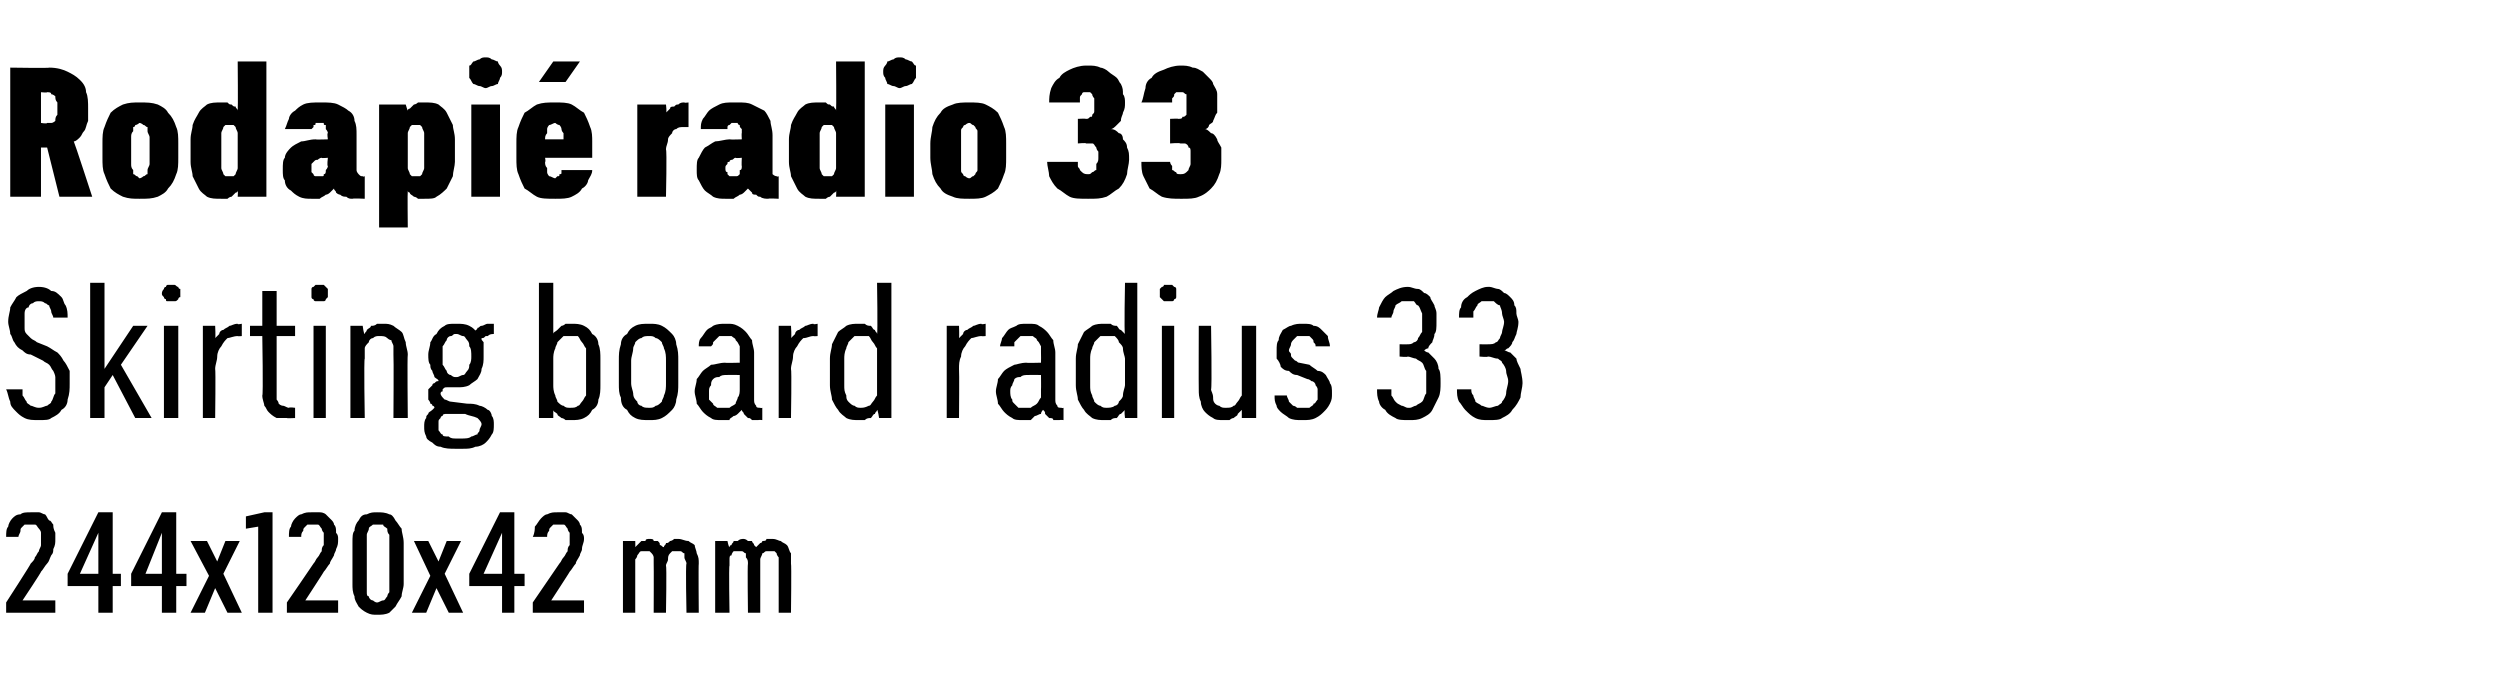 <?xml version="1.0" standalone="no"?>
<!DOCTYPE svg PUBLIC "-//W3C//DTD SVG 1.1//EN" "http://www.w3.org/Graphics/SVG/1.1/DTD/svg11.dtd">
<svg xmlns="http://www.w3.org/2000/svg" version="1.1" width="122px" height="33.2px" viewBox="0 -3 122 33.2" style="top:-3px">
  <desc>Rodapi radio 33 Skirting board radius 33 244x120x42 mm</desc>
  <defs/>
  <g id="Polygon672376">
    <path d="M 0.3 26.9 L 2.7 26.9 L 2.7 26.3 L 1.1 26.3 C 1.1 26.3 2.04 24.89 2 24.9 C 2.1 24.8 2.2 24.6 2.3 24.5 C 2.4 24.4 2.4 24.3 2.5 24.1 C 2.6 24 2.6 23.9 2.6 23.8 C 2.7 23.6 2.7 23.5 2.7 23.3 C 2.7 23.2 2.7 23.1 2.7 23 C 2.6 22.8 2.6 22.7 2.6 22.6 C 2.5 22.5 2.5 22.4 2.4 22.4 C 2.3 22.3 2.3 22.2 2.2 22.1 C 2.1 22.1 2 22 1.9 22 C 1.8 22 1.6 22 1.5 22 C 1.5 22 1.5 22 1.5 22 C 1.3 22 1.1 22 1 22.1 C 0.8 22.1 0.7 22.2 0.6 22.3 C 0.5 22.4 0.4 22.6 0.4 22.7 C 0.3 22.8 0.3 23 0.3 23.2 C 0.3 23.2 0.9 23.2 0.9 23.2 C 0.9 23.1 1 23 1 22.9 C 1 22.8 1 22.8 1.1 22.7 C 1.1 22.7 1.2 22.6 1.2 22.6 C 1.3 22.6 1.4 22.6 1.5 22.6 C 1.5 22.6 1.5 22.6 1.5 22.6 C 1.6 22.6 1.7 22.6 1.7 22.6 C 1.8 22.6 1.8 22.7 1.9 22.8 C 1.9 22.8 2 22.9 2 23 C 2 23.1 2 23.2 2 23.4 C 2 23.4 2 23.5 2 23.6 C 2 23.7 1.9 23.8 1.9 23.9 C 1.8 24 1.8 24.1 1.7 24.2 C 1.7 24.3 1.6 24.4 1.5 24.5 C 1.51 24.53 0.3 26.4 0.3 26.4 L 0.3 26.9 Z M 4.8 26.9 L 5.5 26.9 L 5.5 25.6 L 5.9 25.6 L 5.9 25 L 5.5 25 L 5.5 22 L 4.8 22 L 3.3 25 L 3.3 25.6 L 4.8 25.6 L 4.8 26.9 Z M 3.9 25 L 4.8 23 L 4.8 25 L 3.9 25 Z M 7.9 26.9 L 8.6 26.9 L 8.6 25.6 L 9.1 25.6 L 9.1 25 L 8.6 25 L 8.6 22 L 7.9 22 L 6.4 25 L 6.4 25.6 L 7.9 25.6 L 7.9 26.9 Z M 7.1 25 L 7.9 23 L 7.9 25 L 7.1 25 Z M 9.3 26.9 L 10 26.9 L 10.5 25.7 L 11.1 26.9 L 11.8 26.9 L 10.9 25 L 11.7 23.4 L 11 23.4 L 10.6 24.4 L 10.1 23.4 L 9.3 23.4 L 10.2 25.1 L 9.3 26.9 Z M 12.6 26.9 L 13.3 26.9 L 13.3 22 L 12.9 22 L 12 22.2 L 12 22.8 L 12.6 22.7 L 12.6 26.9 Z M 14 26.9 L 16.5 26.9 L 16.5 26.3 L 14.9 26.3 C 14.9 26.3 15.82 24.89 15.8 24.9 C 15.9 24.8 16 24.6 16.1 24.5 C 16.1 24.4 16.2 24.3 16.3 24.1 C 16.3 24 16.4 23.9 16.4 23.8 C 16.5 23.6 16.5 23.5 16.5 23.3 C 16.5 23.2 16.5 23.1 16.4 23 C 16.4 22.8 16.4 22.7 16.3 22.6 C 16.3 22.5 16.2 22.4 16.2 22.4 C 16.1 22.3 16 22.2 15.9 22.1 C 15.9 22.1 15.8 22 15.6 22 C 15.5 22 15.4 22 15.3 22 C 15.3 22 15.2 22 15.2 22 C 15 22 14.9 22 14.7 22.1 C 14.6 22.1 14.5 22.2 14.4 22.3 C 14.3 22.4 14.2 22.6 14.2 22.7 C 14.1 22.8 14.1 23 14.1 23.2 C 14.1 23.2 14.7 23.2 14.7 23.2 C 14.7 23.1 14.7 23 14.8 22.9 C 14.8 22.8 14.8 22.8 14.9 22.7 C 14.9 22.7 15 22.6 15 22.6 C 15.1 22.6 15.1 22.6 15.2 22.6 C 15.2 22.6 15.3 22.6 15.3 22.6 C 15.4 22.6 15.4 22.6 15.5 22.6 C 15.6 22.6 15.6 22.7 15.7 22.8 C 15.7 22.8 15.7 22.9 15.8 23 C 15.8 23.1 15.8 23.2 15.8 23.4 C 15.8 23.4 15.8 23.5 15.8 23.6 C 15.7 23.7 15.7 23.8 15.7 23.9 C 15.6 24 15.6 24.1 15.5 24.2 C 15.4 24.3 15.4 24.4 15.3 24.5 C 15.29 24.53 14 26.4 14 26.4 L 14 26.9 Z M 18.4 27 C 18.6 27 18.8 27 19 26.9 C 19.1 26.8 19.2 26.7 19.3 26.6 C 19.4 26.4 19.5 26.3 19.6 26.1 C 19.6 25.9 19.7 25.7 19.7 25.5 C 19.7 25.5 19.7 23.5 19.7 23.5 C 19.7 23.2 19.6 23 19.6 22.8 C 19.5 22.7 19.4 22.5 19.3 22.4 C 19.2 22.2 19.1 22.1 19 22.1 C 18.8 22 18.6 22 18.4 22 C 18.2 22 18.1 22 17.9 22.1 C 17.7 22.1 17.6 22.2 17.5 22.4 C 17.4 22.5 17.3 22.7 17.3 22.9 C 17.2 23 17.2 23.2 17.2 23.5 C 17.2 23.5 17.2 25.5 17.2 25.5 C 17.2 25.7 17.2 25.9 17.3 26.1 C 17.3 26.3 17.4 26.4 17.5 26.6 C 17.6 26.7 17.7 26.8 17.9 26.9 C 18.1 27 18.2 27 18.4 27 Z M 18.4 26.4 C 18.3 26.4 18.2 26.3 18.2 26.3 C 18.1 26.3 18 26.2 18 26.1 C 17.9 26.1 17.9 26 17.9 25.9 C 17.9 25.8 17.9 25.7 17.9 25.5 C 17.9 25.5 17.9 23.4 17.9 23.4 C 17.9 23.3 17.9 23.2 17.9 23.1 C 17.9 23 18 22.9 18 22.8 C 18 22.7 18.1 22.7 18.2 22.6 C 18.2 22.6 18.3 22.6 18.4 22.6 C 18.5 22.6 18.6 22.6 18.7 22.6 C 18.7 22.7 18.8 22.7 18.9 22.8 C 18.9 22.9 18.9 23 19 23.1 C 19 23.2 19 23.3 19 23.4 C 19 23.4 19 25.5 19 25.5 C 19 25.7 19 25.8 19 25.9 C 18.9 26 18.9 26.1 18.9 26.1 C 18.8 26.2 18.8 26.3 18.7 26.3 C 18.6 26.3 18.5 26.4 18.4 26.4 Z M 20.1 26.9 L 20.8 26.9 L 21.3 25.7 L 21.9 26.9 L 22.6 26.9 L 21.7 25 L 22.5 23.4 L 21.8 23.4 L 21.4 24.4 L 20.9 23.4 L 20.2 23.4 L 21 25.1 L 20.1 26.9 Z M 24.5 26.9 L 25.1 26.9 L 25.1 25.6 L 25.6 25.6 L 25.6 25 L 25.1 25 L 25.1 22 L 24.4 22 L 22.9 25 L 22.9 25.6 L 24.5 25.6 L 24.5 26.9 Z M 23.6 25 L 24.5 23 L 24.5 25 L 23.6 25 Z M 26 26.9 L 28.5 26.9 L 28.5 26.3 L 26.9 26.3 C 26.9 26.3 27.82 24.89 27.8 24.9 C 27.9 24.8 28 24.6 28.1 24.5 C 28.1 24.4 28.2 24.3 28.3 24.1 C 28.3 24 28.4 23.9 28.4 23.8 C 28.4 23.6 28.5 23.5 28.5 23.3 C 28.5 23.2 28.5 23.1 28.4 23 C 28.4 22.8 28.4 22.7 28.3 22.6 C 28.3 22.5 28.2 22.4 28.2 22.4 C 28.1 22.3 28 22.2 27.9 22.1 C 27.8 22.1 27.7 22 27.6 22 C 27.5 22 27.4 22 27.3 22 C 27.3 22 27.2 22 27.2 22 C 27 22 26.9 22 26.7 22.1 C 26.6 22.1 26.5 22.2 26.4 22.3 C 26.3 22.4 26.2 22.6 26.1 22.7 C 26.1 22.8 26.1 23 26 23.2 C 26 23.2 26.7 23.2 26.7 23.2 C 26.7 23.1 26.7 23 26.8 22.9 C 26.8 22.8 26.8 22.8 26.9 22.7 C 26.9 22.7 27 22.6 27 22.6 C 27.1 22.6 27.1 22.6 27.2 22.6 C 27.2 22.6 27.3 22.6 27.3 22.6 C 27.4 22.6 27.4 22.6 27.5 22.6 C 27.6 22.6 27.6 22.7 27.7 22.8 C 27.7 22.8 27.7 22.9 27.8 23 C 27.8 23.1 27.8 23.2 27.8 23.4 C 27.8 23.4 27.8 23.5 27.8 23.6 C 27.7 23.7 27.7 23.8 27.7 23.9 C 27.6 24 27.6 24.1 27.5 24.2 C 27.4 24.3 27.4 24.4 27.3 24.5 C 27.28 24.53 26 26.4 26 26.4 L 26 26.9 Z M 30.4 26.9 L 31 26.9 C 31 26.9 31 24.61 31 24.6 C 31 24.5 31 24.4 31 24.3 C 31.1 24.2 31.1 24.1 31.1 24.1 C 31.2 24 31.2 23.9 31.3 23.9 C 31.3 23.9 31.4 23.9 31.5 23.9 C 31.6 23.9 31.6 23.9 31.7 23.9 C 31.7 23.9 31.8 24 31.8 24 C 31.9 24.1 31.9 24.2 31.9 24.2 C 31.9 24.3 31.9 24.4 31.9 24.5 C 31.91 24.54 31.9 26.9 31.9 26.9 L 32.5 26.9 C 32.5 26.9 32.54 24.61 32.5 24.6 C 32.5 24.5 32.6 24.4 32.6 24.3 C 32.6 24.2 32.6 24.1 32.7 24 C 32.7 24 32.8 23.9 32.8 23.9 C 32.9 23.9 33 23.9 33 23.9 C 33.1 23.9 33.2 23.9 33.2 23.9 C 33.3 23.9 33.3 24 33.4 24 C 33.4 24.1 33.4 24.2 33.4 24.2 C 33.4 24.3 33.5 24.4 33.5 24.5 C 33.45 24.54 33.5 26.9 33.5 26.9 L 34.1 26.9 C 34.1 26.9 34.08 24.53 34.1 24.5 C 34.1 24.3 34.1 24.2 34 24 C 34 23.9 33.9 23.7 33.9 23.6 C 33.8 23.5 33.7 23.5 33.6 23.4 C 33.4 23.4 33.3 23.3 33.1 23.3 C 33 23.3 33 23.3 32.9 23.3 C 32.8 23.4 32.7 23.4 32.7 23.4 C 32.6 23.5 32.6 23.5 32.5 23.5 C 32.5 23.6 32.4 23.6 32.4 23.7 C 32.3 23.7 32.3 23.6 32.2 23.6 C 32.2 23.5 32.2 23.5 32.1 23.4 C 32 23.4 32 23.4 31.9 23.4 C 31.9 23.3 31.8 23.3 31.7 23.3 C 31.6 23.3 31.5 23.3 31.5 23.4 C 31.4 23.4 31.3 23.4 31.3 23.4 C 31.2 23.5 31.2 23.5 31.1 23.6 C 31.1 23.6 31 23.7 31 23.7 C 31.01 23.71 31 23.4 31 23.4 L 30.4 23.4 L 30.4 26.9 Z M 34.9 26.9 L 35.6 26.9 C 35.6 26.9 35.56 24.61 35.6 24.6 C 35.6 24.5 35.6 24.4 35.6 24.3 C 35.6 24.2 35.6 24.1 35.7 24.1 C 35.7 24 35.8 23.9 35.8 23.9 C 35.9 23.9 36 23.9 36 23.9 C 36.1 23.9 36.2 23.9 36.2 23.9 C 36.3 23.9 36.3 24 36.4 24 C 36.4 24.1 36.4 24.2 36.4 24.2 C 36.5 24.3 36.5 24.4 36.5 24.5 C 36.47 24.54 36.5 26.9 36.5 26.9 L 37.1 26.9 C 37.1 26.9 37.1 24.61 37.1 24.6 C 37.1 24.5 37.1 24.4 37.1 24.3 C 37.1 24.2 37.2 24.1 37.2 24 C 37.3 24 37.3 23.9 37.4 23.9 C 37.4 23.9 37.5 23.9 37.6 23.9 C 37.7 23.9 37.7 23.9 37.8 23.9 C 37.8 23.9 37.9 24 37.9 24 C 37.9 24.1 38 24.2 38 24.2 C 38 24.3 38 24.4 38 24.5 C 38 24.54 38 26.9 38 26.9 L 38.6 26.9 C 38.6 26.9 38.63 24.53 38.6 24.5 C 38.6 24.3 38.6 24.2 38.6 24 C 38.5 23.9 38.5 23.7 38.4 23.6 C 38.3 23.5 38.2 23.5 38.1 23.4 C 38 23.4 37.9 23.3 37.7 23.3 C 37.6 23.3 37.5 23.3 37.4 23.3 C 37.4 23.4 37.3 23.4 37.2 23.4 C 37.2 23.5 37.1 23.5 37.1 23.5 C 37 23.6 37 23.6 36.9 23.7 C 36.9 23.7 36.8 23.6 36.8 23.6 C 36.8 23.5 36.7 23.5 36.7 23.4 C 36.6 23.4 36.5 23.4 36.5 23.4 C 36.4 23.3 36.3 23.3 36.3 23.3 C 36.2 23.3 36.1 23.3 36 23.4 C 35.9 23.4 35.9 23.4 35.8 23.4 C 35.8 23.5 35.7 23.5 35.7 23.6 C 35.6 23.6 35.6 23.7 35.6 23.7 C 35.56 23.71 35.5 23.4 35.5 23.4 L 34.9 23.4 L 34.9 26.9 Z " stroke="none" fill="#000"/>
  </g>
  <g id="Polygon672375">
    <path d="M 1.9 17.5 C 1.9 17.5 1.9 17.5 1.9 17.5 C 2.2 17.5 2.4 17.5 2.5 17.4 C 2.7 17.3 2.9 17.2 3 17 C 3.2 16.9 3.3 16.7 3.3 16.5 C 3.4 16.2 3.4 16 3.4 15.7 C 3.4 15.5 3.4 15.3 3.4 15.1 C 3.3 14.9 3.2 14.7 3.1 14.6 C 3 14.4 2.9 14.3 2.8 14.2 C 2.6 14.1 2.5 14 2.3 13.9 C 2.3 13.9 1.8 13.7 1.8 13.7 C 1.7 13.6 1.6 13.6 1.5 13.5 C 1.4 13.4 1.3 13.3 1.3 13.3 C 1.2 13.2 1.2 13.1 1.2 13 C 1.2 12.9 1.2 12.8 1.2 12.7 C 1.2 12.5 1.2 12.4 1.2 12.3 C 1.2 12.1 1.3 12 1.4 12 C 1.4 11.9 1.5 11.8 1.6 11.8 C 1.7 11.7 1.8 11.7 1.9 11.7 C 1.9 11.7 1.9 11.7 1.9 11.7 C 2 11.7 2.1 11.7 2.2 11.8 C 2.3 11.8 2.3 11.9 2.4 11.9 C 2.4 12 2.5 12.1 2.5 12.2 C 2.5 12.3 2.6 12.4 2.6 12.5 C 2.6 12.5 3.3 12.5 3.3 12.5 C 3.3 12.3 3.3 12.1 3.2 11.9 C 3.1 11.8 3.1 11.6 3 11.5 C 2.8 11.3 2.7 11.2 2.5 11.2 C 2.4 11.1 2.2 11 1.9 11 C 1.9 11 1.9 11 1.9 11 C 1.6 11 1.4 11.1 1.3 11.2 C 1.1 11.3 0.9 11.4 0.8 11.5 C 0.7 11.7 0.6 11.8 0.5 12 C 0.5 12.2 0.4 12.4 0.4 12.7 C 0.4 12.9 0.5 13.1 0.5 13.3 C 0.6 13.4 0.6 13.6 0.7 13.7 C 0.8 13.9 0.9 14 1.1 14.1 C 1.2 14.2 1.3 14.3 1.5 14.3 C 1.5 14.3 2.1 14.6 2.1 14.6 C 2.2 14.7 2.3 14.7 2.4 14.8 C 2.5 14.9 2.5 15 2.6 15.1 C 2.6 15.1 2.7 15.3 2.7 15.4 C 2.7 15.5 2.7 15.6 2.7 15.7 C 2.7 15.9 2.7 16.1 2.7 16.2 C 2.6 16.3 2.6 16.5 2.5 16.6 C 2.5 16.7 2.4 16.7 2.3 16.8 C 2.2 16.8 2.1 16.9 1.9 16.9 C 1.9 16.9 1.9 16.9 1.9 16.9 C 1.7 16.9 1.6 16.8 1.5 16.8 C 1.4 16.7 1.3 16.7 1.3 16.6 C 1.2 16.5 1.2 16.4 1.1 16.3 C 1.1 16.2 1.1 16.1 1.1 16 C 1.1 16 0.3 16 0.3 16 C 0.4 16.2 0.4 16.4 0.5 16.6 C 0.5 16.8 0.6 16.9 0.8 17.1 C 0.9 17.2 1 17.3 1.2 17.4 C 1.4 17.5 1.6 17.5 1.9 17.5 Z M 4.4 17.4 L 5.1 17.4 L 5.1 15.9 L 5.5 15.3 L 6.6 17.4 L 7.4 17.4 L 5.9 14.8 L 7.2 12.9 L 6.5 12.9 L 5.1 15 L 5.1 10.8 L 4.4 10.8 L 4.4 17.4 Z M 8 17.4 L 8.7 17.4 L 8.7 12.9 L 8 12.9 L 8 17.4 Z M 8.4 11.7 C 8.4 11.7 8.5 11.7 8.5 11.7 C 8.6 11.7 8.6 11.7 8.7 11.6 C 8.7 11.6 8.7 11.5 8.8 11.5 C 8.8 11.4 8.8 11.4 8.8 11.3 C 8.8 11.3 8.8 11.2 8.8 11.1 C 8.7 11.1 8.7 11 8.7 11 C 8.6 11 8.6 10.9 8.5 10.9 C 8.5 10.9 8.4 10.9 8.4 10.9 C 8.3 10.9 8.2 10.9 8.2 10.9 C 8.1 10.9 8.1 11 8.1 11 C 8 11 8 11.1 8 11.1 C 7.9 11.2 7.9 11.3 7.9 11.3 C 7.9 11.4 7.9 11.4 8 11.5 C 8 11.5 8 11.6 8.1 11.6 C 8.1 11.7 8.1 11.7 8.2 11.7 C 8.2 11.7 8.3 11.7 8.4 11.7 Z M 9.9 17.4 L 10.5 17.4 C 10.5 17.4 10.53 15.04 10.5 15 C 10.5 14.8 10.6 14.6 10.6 14.4 C 10.6 14.2 10.7 14 10.8 13.9 C 10.9 13.7 11 13.6 11.1 13.5 C 11.2 13.5 11.4 13.4 11.6 13.4 C 11.59 13.42 11.8 13.4 11.8 13.4 L 11.8 12.8 C 11.8 12.8 11.57 12.85 11.6 12.8 C 11.4 12.8 11.3 12.9 11.2 12.9 C 11.1 13 11 13 10.9 13.1 C 10.8 13.1 10.7 13.2 10.7 13.3 C 10.6 13.4 10.6 13.4 10.5 13.5 C 10.53 13.49 10.5 12.9 10.5 12.9 L 9.9 12.9 L 9.9 17.4 Z M 14 17.4 C 13.99 17.42 14.4 17.4 14.4 17.4 L 14.4 16.9 C 14.4 16.9 14.12 16.86 14.1 16.9 C 14 16.9 13.9 16.8 13.8 16.8 C 13.8 16.8 13.7 16.8 13.6 16.7 C 13.6 16.7 13.6 16.6 13.5 16.5 C 13.5 16.4 13.5 16.3 13.5 16.2 C 13.5 16.23 13.5 13.4 13.5 13.4 L 14.4 13.4 L 14.4 12.9 L 13.5 12.9 L 13.5 11.2 L 12.8 11.2 L 12.8 12.9 L 12.2 12.9 L 12.2 13.4 L 12.8 13.4 C 12.8 13.4 12.85 16.32 12.8 16.3 C 12.8 16.5 12.9 16.7 12.9 16.8 C 13 16.9 13 17 13.1 17.1 C 13.2 17.2 13.3 17.3 13.5 17.4 C 13.6 17.4 13.8 17.4 14 17.4 Z M 15.3 17.4 L 15.9 17.4 L 15.9 12.9 L 15.3 12.9 L 15.3 17.4 Z M 15.6 11.7 C 15.7 11.7 15.7 11.7 15.8 11.7 C 15.8 11.7 15.9 11.7 15.9 11.6 C 15.9 11.6 16 11.5 16 11.5 C 16 11.4 16 11.4 16 11.3 C 16 11.3 16 11.2 16 11.1 C 16 11.1 15.9 11 15.9 11 C 15.9 11 15.8 10.9 15.8 10.9 C 15.7 10.9 15.7 10.9 15.6 10.9 C 15.5 10.9 15.5 10.9 15.4 10.9 C 15.4 10.9 15.3 11 15.3 11 C 15.2 11 15.2 11.1 15.2 11.1 C 15.2 11.2 15.2 11.3 15.2 11.3 C 15.2 11.4 15.2 11.4 15.2 11.5 C 15.2 11.5 15.2 11.6 15.3 11.6 C 15.3 11.7 15.4 11.7 15.4 11.7 C 15.5 11.7 15.5 11.7 15.6 11.7 Z M 17.1 17.4 L 17.8 17.4 C 17.8 17.4 17.75 14.5 17.8 14.5 C 17.8 14.3 17.8 14.2 17.8 14 C 17.8 13.9 17.9 13.8 18 13.7 C 18 13.6 18.1 13.5 18.2 13.5 C 18.3 13.4 18.4 13.4 18.5 13.4 C 18.7 13.4 18.8 13.4 18.9 13.5 C 18.9 13.5 19 13.6 19.1 13.6 C 19.1 13.7 19.2 13.8 19.2 13.9 C 19.2 14.1 19.2 14.2 19.2 14.3 C 19.22 14.34 19.2 17.4 19.2 17.4 L 19.9 17.4 C 19.9 17.4 19.87 14.34 19.9 14.3 C 19.9 14.1 19.8 13.9 19.8 13.7 C 19.7 13.5 19.7 13.3 19.6 13.2 C 19.5 13.1 19.3 13 19.2 12.9 C 19 12.8 18.9 12.8 18.7 12.8 C 18.6 12.8 18.5 12.8 18.4 12.8 C 18.3 12.9 18.2 12.9 18.1 12.9 C 18.1 13 18 13 17.9 13.1 C 17.9 13.2 17.8 13.2 17.8 13.3 C 17.75 13.32 17.7 12.9 17.7 12.9 L 17.1 12.9 L 17.1 17.4 Z M 22.3 12.8 C 22.3 12.8 22.2 12.8 22.2 12.8 C 22 12.8 21.8 12.8 21.7 12.9 C 21.5 13 21.4 13.1 21.3 13.3 C 21.1 13.4 21.1 13.6 21 13.7 C 21 13.9 20.9 14.1 20.9 14.3 C 20.9 14.5 20.9 14.7 21 14.8 C 21 14.9 21 15 21.1 15.1 C 21.1 15.2 21.2 15.3 21.2 15.4 C 21.3 15.5 21.4 15.5 21.4 15.6 C 21.3 15.6 21.3 15.6 21.2 15.7 C 21.2 15.7 21.1 15.7 21.1 15.8 C 21 15.9 21 15.9 20.9 16 C 20.9 16.1 20.9 16.2 20.9 16.3 C 20.9 16.4 20.9 16.4 20.9 16.5 C 20.9 16.5 21 16.6 21 16.7 C 21 16.7 21.1 16.7 21.1 16.8 C 21.1 16.8 21.2 16.8 21.2 16.9 C 21.2 16.9 21.1 17 21.1 17 C 21 17.1 20.9 17.1 20.9 17.2 C 20.8 17.3 20.8 17.3 20.8 17.4 C 20.7 17.5 20.7 17.7 20.7 17.8 C 20.7 18 20.7 18.1 20.8 18.3 C 20.8 18.4 20.9 18.5 21.1 18.6 C 21.2 18.7 21.3 18.8 21.5 18.8 C 21.7 18.9 22 18.9 22.2 18.9 C 22.2 18.9 22.6 18.9 22.6 18.9 C 22.8 18.9 23 18.9 23.2 18.8 C 23.4 18.8 23.6 18.7 23.7 18.6 C 23.8 18.5 23.9 18.4 24 18.2 C 24.1 18.1 24.1 17.9 24.1 17.7 C 24.1 17.6 24.1 17.4 24 17.3 C 24 17.2 23.9 17 23.8 17 C 23.7 16.9 23.5 16.8 23.4 16.8 C 23.2 16.7 23 16.7 22.8 16.7 C 22.8 16.7 22 16.6 22 16.6 C 21.9 16.6 21.8 16.5 21.7 16.5 C 21.6 16.4 21.5 16.3 21.5 16.2 C 21.5 16.2 21.5 16.1 21.6 16.1 C 21.6 16 21.6 16 21.6 16 C 21.7 15.9 21.7 15.9 21.8 15.9 C 21.8 15.9 21.9 15.9 21.9 15.9 C 22 15.9 22 15.9 22 15.9 C 22.1 15.9 22.1 15.9 22.1 15.9 C 22.1 15.9 22.2 15.9 22.2 15.9 C 22.2 15.9 22.3 15.9 22.3 15.9 C 22.5 15.9 22.7 15.9 22.9 15.8 C 23 15.7 23.2 15.6 23.3 15.5 C 23.4 15.3 23.5 15.2 23.5 15 C 23.6 14.8 23.6 14.6 23.6 14.4 C 23.6 14.1 23.6 13.9 23.6 13.7 C 23.5 13.6 23.4 13.4 23.3 13.3 C 23.2 13.1 23.1 13 22.9 12.9 C 22.7 12.8 22.5 12.8 22.3 12.8 Z M 22.3 15.4 C 22.3 15.4 22.2 15.4 22.2 15.4 C 22.1 15.4 22 15.3 22 15.3 C 21.9 15.3 21.8 15.2 21.8 15.1 C 21.7 15 21.7 14.9 21.6 14.8 C 21.6 14.7 21.6 14.5 21.6 14.4 C 21.6 14.2 21.6 14 21.6 13.9 C 21.7 13.8 21.7 13.7 21.8 13.6 C 21.8 13.5 21.9 13.4 22 13.4 C 22.1 13.4 22.1 13.3 22.2 13.3 C 22.2 13.3 22.3 13.3 22.3 13.3 C 22.4 13.3 22.5 13.4 22.6 13.4 C 22.7 13.4 22.7 13.5 22.8 13.6 C 22.9 13.7 22.9 13.8 22.9 13.9 C 23 14 23 14.2 23 14.4 C 23 14.5 23 14.7 22.9 14.8 C 22.9 14.9 22.9 15 22.8 15.1 C 22.7 15.2 22.7 15.3 22.6 15.3 C 22.5 15.3 22.4 15.4 22.3 15.4 Z M 22.5 18.4 C 22.5 18.4 22.3 18.4 22.3 18.4 C 22.1 18.4 22 18.4 21.9 18.3 C 21.7 18.3 21.6 18.3 21.6 18.2 C 21.5 18.2 21.5 18.1 21.4 18 C 21.4 18 21.4 17.9 21.4 17.8 C 21.4 17.7 21.4 17.7 21.4 17.6 C 21.4 17.5 21.4 17.5 21.5 17.4 C 21.5 17.4 21.5 17.3 21.6 17.3 C 21.6 17.2 21.7 17.2 21.8 17.2 C 21.8 17.2 22.7 17.2 22.7 17.2 C 22.9 17.3 23.1 17.3 23.3 17.4 C 23.4 17.5 23.5 17.6 23.5 17.7 C 23.5 17.8 23.4 17.9 23.4 18 C 23.4 18.1 23.3 18.1 23.3 18.2 C 23.2 18.2 23.1 18.3 23 18.3 C 22.9 18.4 22.7 18.4 22.5 18.4 Z M 23.1 13.2 C 23.1 13.2 23.5 13.6 23.5 13.6 C 23.5 13.6 23.5 13.5 23.5 13.5 C 23.6 13.5 23.6 13.5 23.7 13.4 C 23.7 13.4 23.8 13.4 23.8 13.4 C 23.9 13.3 24 13.3 24.1 13.3 C 24.1 13.3 24.1 12.8 24.1 12.8 C 24 12.8 23.9 12.8 23.8 12.8 C 23.7 12.8 23.6 12.9 23.5 12.9 C 23.4 12.9 23.4 13 23.3 13 C 23.3 13.1 23.2 13.1 23.1 13.2 Z M 27.9 17.5 C 28.1 17.5 28.3 17.5 28.5 17.4 C 28.7 17.3 28.8 17.2 28.9 17 C 29.1 16.9 29.2 16.7 29.2 16.5 C 29.3 16.3 29.3 16 29.3 15.8 C 29.3 15.8 29.3 14.5 29.3 14.5 C 29.3 14.3 29.3 14 29.2 13.8 C 29.2 13.6 29.1 13.4 28.9 13.3 C 28.8 13.1 28.7 13 28.5 12.9 C 28.3 12.8 28.1 12.8 27.9 12.8 C 27.8 12.8 27.7 12.8 27.6 12.8 C 27.5 12.9 27.4 12.9 27.4 12.9 C 27.3 13 27.2 13.1 27.2 13.1 C 27.1 13.2 27 13.2 27 13.3 C 27 13.3 27 10.8 27 10.8 L 26.3 10.8 L 26.3 17.4 L 27 17.4 C 27 17.4 27 16.99 27 17 C 27 17.1 27.1 17.1 27.2 17.2 C 27.2 17.3 27.3 17.3 27.4 17.4 C 27.4 17.4 27.5 17.4 27.6 17.5 C 27.7 17.5 27.8 17.5 27.9 17.5 Z M 27.8 16.9 C 27.7 16.9 27.6 16.9 27.5 16.8 C 27.4 16.8 27.3 16.7 27.2 16.6 C 27.2 16.5 27.1 16.4 27.1 16.3 C 27 16.1 27 15.9 27 15.8 C 27 15.8 27 14.5 27 14.5 C 27 14.4 27 14.2 27.1 14 C 27.1 13.9 27.2 13.8 27.2 13.7 C 27.3 13.6 27.4 13.5 27.5 13.4 C 27.6 13.4 27.7 13.4 27.8 13.4 C 28 13.4 28.1 13.4 28.2 13.4 C 28.3 13.5 28.3 13.6 28.4 13.7 C 28.5 13.8 28.5 13.9 28.6 14 C 28.6 14.2 28.6 14.3 28.6 14.5 C 28.6 14.5 28.6 15.8 28.6 15.8 C 28.6 16 28.6 16.1 28.6 16.3 C 28.5 16.4 28.5 16.5 28.4 16.6 C 28.3 16.7 28.3 16.8 28.2 16.8 C 28.1 16.9 28 16.9 27.8 16.9 Z M 31.7 17.5 C 31.9 17.5 32.1 17.5 32.3 17.4 C 32.5 17.3 32.6 17.2 32.8 17 C 32.9 16.9 33 16.7 33 16.5 C 33.1 16.2 33.1 16 33.1 15.7 C 33.1 15.7 33.1 14.6 33.1 14.6 C 33.1 14.3 33.1 14.1 33 13.8 C 33 13.6 32.9 13.4 32.8 13.3 C 32.6 13.1 32.5 13 32.3 12.9 C 32.1 12.8 31.9 12.8 31.7 12.8 C 31.4 12.8 31.2 12.8 31 12.9 C 30.8 13 30.7 13.1 30.6 13.3 C 30.4 13.4 30.3 13.6 30.3 13.8 C 30.2 14.1 30.2 14.3 30.2 14.6 C 30.2 14.6 30.2 15.7 30.2 15.7 C 30.2 16 30.2 16.2 30.3 16.4 C 30.3 16.7 30.4 16.9 30.6 17 C 30.7 17.2 30.8 17.3 31 17.4 C 31.2 17.5 31.4 17.5 31.7 17.5 Z M 31.7 16.9 C 31.5 16.9 31.4 16.9 31.3 16.8 C 31.2 16.8 31.1 16.7 31.1 16.6 C 31 16.5 30.9 16.4 30.9 16.2 C 30.9 16.1 30.8 15.9 30.8 15.7 C 30.8 15.7 30.8 14.6 30.8 14.6 C 30.8 14.4 30.9 14.2 30.9 14 C 30.9 13.9 31 13.8 31 13.7 C 31.1 13.6 31.2 13.5 31.3 13.5 C 31.4 13.4 31.5 13.4 31.7 13.4 C 31.8 13.4 31.9 13.4 32 13.5 C 32.1 13.5 32.2 13.6 32.3 13.7 C 32.3 13.8 32.4 13.9 32.4 14 C 32.5 14.2 32.5 14.4 32.5 14.6 C 32.5 14.6 32.5 15.7 32.5 15.7 C 32.5 15.9 32.5 16.1 32.4 16.3 C 32.4 16.4 32.3 16.5 32.3 16.6 C 32.2 16.7 32.1 16.8 32 16.8 C 31.9 16.9 31.8 16.9 31.7 16.9 Z M 37.2 17.5 L 37.2 16.9 C 37.2 16.9 37.13 16.93 37.1 16.9 C 37 16.9 36.9 16.9 36.9 16.8 C 36.8 16.7 36.8 16.6 36.8 16.5 C 36.8 16.5 36.8 14.2 36.8 14.2 C 36.8 14 36.7 13.8 36.7 13.6 C 36.6 13.5 36.5 13.3 36.4 13.2 C 36.3 13.1 36.2 13 36 12.9 C 35.8 12.8 35.7 12.8 35.5 12.8 C 35.5 12.8 35.4 12.8 35.4 12.8 C 35.2 12.8 35 12.8 34.8 12.9 C 34.7 13 34.6 13 34.5 13.1 C 34.4 13.2 34.3 13.4 34.2 13.5 C 34.1 13.6 34.1 13.8 34.1 13.9 C 34.1 13.9 34.7 13.9 34.7 13.9 C 34.8 13.8 34.8 13.8 34.8 13.7 C 34.8 13.7 34.9 13.6 34.9 13.6 C 35 13.5 35 13.5 35.1 13.4 C 35.2 13.4 35.3 13.4 35.4 13.4 C 35.4 13.4 35.4 13.4 35.4 13.4 C 35.5 13.4 35.6 13.4 35.7 13.4 C 35.8 13.5 35.9 13.5 35.9 13.6 C 36 13.7 36 13.7 36.1 13.9 C 36.1 14 36.1 14.1 36.1 14.2 C 36.1 14.24 36.1 14.7 36.1 14.7 C 36.1 14.7 35.35 14.72 35.4 14.7 C 35.1 14.7 34.9 14.8 34.7 14.8 C 34.6 14.9 34.4 15 34.3 15.1 C 34.2 15.2 34.1 15.4 34 15.5 C 34 15.7 33.9 15.9 33.9 16.1 C 33.9 16.3 34 16.5 34 16.7 C 34.1 16.8 34.2 17 34.3 17.1 C 34.4 17.2 34.5 17.3 34.7 17.4 C 34.8 17.5 35 17.5 35.2 17.5 C 35.2 17.5 35.2 17.5 35.2 17.5 C 35.4 17.5 35.5 17.5 35.6 17.5 C 35.6 17.4 35.7 17.4 35.8 17.3 C 35.9 17.3 36 17.2 36 17.2 C 36.1 17.1 36.2 17 36.2 17 C 36.2 17.1 36.3 17.1 36.3 17.2 C 36.4 17.3 36.4 17.3 36.5 17.4 C 36.6 17.4 36.6 17.4 36.7 17.5 C 36.8 17.5 36.9 17.5 37 17.5 C 37.03 17.48 37.2 17.5 37.2 17.5 Z M 36.1 15.3 C 36.1 15.3 36.1 16 36.1 16 C 36.1 16.1 36.1 16.3 36 16.4 C 36 16.5 35.9 16.6 35.9 16.7 C 35.8 16.8 35.7 16.8 35.6 16.9 C 35.5 16.9 35.4 16.9 35.3 16.9 C 35.3 16.9 35.3 16.9 35.3 16.9 C 35.2 16.9 35.1 16.9 35 16.9 C 34.9 16.8 34.8 16.8 34.8 16.7 C 34.7 16.6 34.7 16.6 34.6 16.5 C 34.6 16.4 34.6 16.2 34.6 16.1 C 34.6 16 34.6 15.9 34.7 15.8 C 34.7 15.7 34.7 15.6 34.8 15.5 C 34.9 15.4 35 15.4 35.1 15.4 C 35.2 15.3 35.3 15.3 35.5 15.3 C 35.48 15.29 36.1 15.3 36.1 15.3 Z M 38 17.4 L 38.6 17.4 C 38.6 17.4 38.64 15.04 38.6 15 C 38.6 14.8 38.7 14.6 38.7 14.4 C 38.7 14.2 38.8 14 38.9 13.9 C 39 13.7 39.1 13.6 39.2 13.5 C 39.4 13.5 39.5 13.4 39.7 13.4 C 39.7 13.42 39.9 13.4 39.9 13.4 L 39.9 12.8 C 39.9 12.8 39.67 12.85 39.7 12.8 C 39.5 12.8 39.4 12.9 39.3 12.9 C 39.2 13 39.1 13 39 13.1 C 38.9 13.1 38.8 13.2 38.8 13.3 C 38.7 13.4 38.7 13.4 38.6 13.5 C 38.64 13.49 38.6 12.9 38.6 12.9 L 38 12.9 L 38 17.4 Z M 41.9 17.5 C 42 17.5 42.1 17.5 42.2 17.5 C 42.3 17.4 42.4 17.4 42.5 17.4 C 42.6 17.3 42.6 17.2 42.7 17.2 C 42.7 17.1 42.8 17.1 42.8 17 C 42.84 17 42.9 17.4 42.9 17.4 L 43.5 17.4 L 43.5 10.8 L 42.8 10.8 C 42.8 10.8 42.84 13.3 42.8 13.3 C 42.8 13.2 42.7 13.2 42.7 13.1 C 42.6 13.1 42.6 13 42.5 12.9 C 42.4 12.9 42.3 12.9 42.2 12.8 C 42.1 12.8 42 12.8 41.9 12.8 C 41.7 12.8 41.5 12.8 41.3 12.9 C 41.2 13 41 13.1 40.9 13.2 C 40.8 13.4 40.7 13.6 40.6 13.8 C 40.6 14 40.5 14.2 40.5 14.5 C 40.5 14.5 40.5 15.8 40.5 15.8 C 40.5 16.1 40.6 16.3 40.6 16.5 C 40.7 16.7 40.8 16.9 40.9 17 C 41 17.2 41.2 17.3 41.3 17.4 C 41.5 17.5 41.7 17.5 41.9 17.5 Z M 42 16.9 C 41.9 16.9 41.8 16.9 41.7 16.8 C 41.6 16.8 41.5 16.7 41.4 16.6 C 41.3 16.5 41.3 16.4 41.3 16.3 C 41.2 16.1 41.2 16 41.2 15.8 C 41.2 15.8 41.2 14.5 41.2 14.5 C 41.2 14.4 41.2 14.2 41.3 14 C 41.3 13.9 41.4 13.8 41.4 13.7 C 41.5 13.6 41.6 13.5 41.7 13.4 C 41.8 13.4 41.9 13.4 42 13.4 C 42.1 13.4 42.2 13.4 42.4 13.4 C 42.5 13.5 42.5 13.6 42.6 13.7 C 42.7 13.8 42.7 13.9 42.8 14 C 42.8 14.2 42.8 14.4 42.8 14.5 C 42.8 14.5 42.8 15.8 42.8 15.8 C 42.8 15.9 42.8 16.1 42.8 16.3 C 42.7 16.4 42.7 16.5 42.6 16.6 C 42.5 16.7 42.5 16.8 42.4 16.8 C 42.2 16.9 42.1 16.9 42 16.9 Z M 46.2 17.4 L 46.8 17.4 C 46.8 17.4 46.82 15.04 46.8 15 C 46.8 14.8 46.8 14.6 46.9 14.4 C 46.9 14.2 47 14 47.1 13.9 C 47.2 13.7 47.3 13.6 47.4 13.5 C 47.5 13.5 47.7 13.4 47.9 13.4 C 47.89 13.42 48.1 13.4 48.1 13.4 L 48.1 12.8 C 48.1 12.8 47.86 12.85 47.9 12.8 C 47.7 12.8 47.6 12.9 47.5 12.9 C 47.4 13 47.3 13 47.2 13.1 C 47.1 13.1 47 13.2 47 13.3 C 46.9 13.4 46.9 13.4 46.8 13.5 C 46.82 13.49 46.8 12.9 46.8 12.9 L 46.2 12.9 L 46.2 17.4 Z M 51.9 17.5 L 51.9 16.9 C 51.9 16.9 51.85 16.93 51.8 16.9 C 51.7 16.9 51.6 16.9 51.6 16.8 C 51.5 16.7 51.5 16.6 51.5 16.5 C 51.5 16.5 51.5 14.2 51.5 14.2 C 51.5 14 51.4 13.8 51.4 13.6 C 51.3 13.5 51.2 13.3 51.1 13.2 C 51 13.1 50.9 13 50.7 12.9 C 50.6 12.8 50.4 12.8 50.2 12.8 C 50.2 12.8 50.1 12.8 50.1 12.8 C 49.9 12.8 49.7 12.8 49.6 12.9 C 49.4 13 49.3 13 49.2 13.1 C 49.1 13.2 49 13.4 48.9 13.5 C 48.9 13.6 48.8 13.8 48.8 13.9 C 48.8 13.9 49.5 13.9 49.5 13.9 C 49.5 13.8 49.5 13.8 49.5 13.7 C 49.5 13.7 49.6 13.6 49.6 13.6 C 49.7 13.5 49.7 13.5 49.8 13.4 C 49.9 13.4 50 13.4 50.1 13.4 C 50.1 13.4 50.2 13.4 50.2 13.4 C 50.3 13.4 50.3 13.4 50.4 13.4 C 50.5 13.5 50.6 13.5 50.6 13.6 C 50.7 13.7 50.7 13.7 50.8 13.9 C 50.8 14 50.8 14.1 50.8 14.2 C 50.81 14.24 50.8 14.7 50.8 14.7 C 50.8 14.7 50.07 14.72 50.1 14.7 C 49.8 14.7 49.6 14.8 49.5 14.8 C 49.3 14.9 49.1 15 49 15.1 C 48.9 15.2 48.8 15.4 48.7 15.5 C 48.7 15.7 48.6 15.9 48.6 16.1 C 48.6 16.3 48.7 16.5 48.7 16.7 C 48.8 16.8 48.9 17 49 17.1 C 49.1 17.2 49.2 17.3 49.4 17.4 C 49.5 17.5 49.7 17.5 49.9 17.5 C 49.9 17.5 50 17.5 50 17.5 C 50.1 17.5 50.2 17.5 50.3 17.5 C 50.4 17.4 50.4 17.4 50.5 17.3 C 50.6 17.3 50.7 17.2 50.8 17.2 C 50.8 17.1 50.9 17 50.9 17 C 51 17.1 51 17.1 51 17.2 C 51.1 17.3 51.1 17.3 51.2 17.4 C 51.3 17.4 51.4 17.4 51.4 17.5 C 51.5 17.5 51.6 17.5 51.7 17.5 C 51.75 17.48 51.9 17.5 51.9 17.5 Z M 50.8 15.3 C 50.8 15.3 50.81 16 50.8 16 C 50.8 16.1 50.8 16.3 50.8 16.4 C 50.7 16.5 50.7 16.6 50.6 16.7 C 50.5 16.8 50.4 16.8 50.3 16.9 C 50.3 16.9 50.2 16.9 50 16.9 C 50 16.9 50 16.9 50 16.9 C 49.9 16.9 49.8 16.9 49.7 16.9 C 49.6 16.8 49.6 16.8 49.5 16.7 C 49.4 16.6 49.4 16.6 49.4 16.5 C 49.3 16.4 49.3 16.2 49.3 16.1 C 49.3 16 49.3 15.9 49.4 15.8 C 49.4 15.7 49.5 15.6 49.5 15.5 C 49.6 15.4 49.7 15.4 49.8 15.4 C 49.9 15.3 50 15.3 50.2 15.3 C 50.19 15.29 50.8 15.3 50.8 15.3 Z M 53.9 17.5 C 54 17.5 54.1 17.5 54.2 17.5 C 54.3 17.4 54.4 17.4 54.5 17.4 C 54.6 17.3 54.6 17.2 54.7 17.2 C 54.8 17.1 54.8 17.1 54.9 17 C 54.85 17 54.9 17.4 54.9 17.4 L 55.5 17.4 L 55.5 10.8 L 54.9 10.8 C 54.9 10.8 54.85 13.3 54.9 13.3 C 54.8 13.2 54.8 13.2 54.7 13.1 C 54.6 13.1 54.6 13 54.5 12.9 C 54.4 12.9 54.3 12.9 54.2 12.8 C 54.1 12.8 54 12.8 53.9 12.8 C 53.7 12.8 53.5 12.8 53.3 12.9 C 53.2 13 53 13.1 52.9 13.2 C 52.8 13.4 52.7 13.6 52.6 13.8 C 52.6 14 52.5 14.2 52.5 14.5 C 52.5 14.5 52.5 15.8 52.5 15.8 C 52.5 16.1 52.6 16.3 52.6 16.5 C 52.7 16.7 52.8 16.9 52.9 17 C 53 17.2 53.2 17.3 53.3 17.4 C 53.5 17.5 53.7 17.5 53.9 17.5 Z M 54 16.9 C 53.9 16.9 53.8 16.9 53.7 16.8 C 53.6 16.8 53.5 16.7 53.4 16.6 C 53.4 16.5 53.3 16.4 53.3 16.3 C 53.2 16.1 53.2 16 53.2 15.8 C 53.2 15.8 53.2 14.5 53.2 14.5 C 53.2 14.4 53.2 14.2 53.3 14 C 53.3 13.9 53.4 13.8 53.4 13.7 C 53.5 13.6 53.6 13.5 53.7 13.4 C 53.8 13.4 53.9 13.4 54 13.4 C 54.1 13.4 54.3 13.4 54.4 13.4 C 54.5 13.5 54.6 13.6 54.6 13.7 C 54.7 13.8 54.8 13.9 54.8 14 C 54.8 14.2 54.9 14.4 54.9 14.5 C 54.9 14.5 54.9 15.8 54.9 15.8 C 54.9 15.9 54.8 16.1 54.8 16.3 C 54.8 16.4 54.7 16.5 54.6 16.6 C 54.6 16.7 54.5 16.8 54.4 16.8 C 54.3 16.9 54.1 16.9 54 16.9 Z M 56.7 17.4 L 57.3 17.4 L 57.3 12.9 L 56.7 12.9 L 56.7 17.4 Z M 57 11.7 C 57.1 11.7 57.1 11.7 57.2 11.7 C 57.2 11.7 57.3 11.7 57.3 11.6 C 57.4 11.6 57.4 11.5 57.4 11.5 C 57.4 11.4 57.4 11.4 57.4 11.3 C 57.4 11.3 57.4 11.2 57.4 11.1 C 57.4 11.1 57.4 11 57.3 11 C 57.3 11 57.2 10.9 57.2 10.9 C 57.1 10.9 57.1 10.9 57 10.9 C 57 10.9 56.9 10.9 56.8 10.9 C 56.8 10.9 56.8 11 56.7 11 C 56.7 11 56.6 11.1 56.6 11.1 C 56.6 11.2 56.6 11.3 56.6 11.3 C 56.6 11.4 56.6 11.4 56.6 11.5 C 56.6 11.5 56.7 11.6 56.7 11.6 C 56.8 11.7 56.8 11.7 56.8 11.7 C 56.9 11.7 57 11.7 57 11.7 Z M 59.7 17.5 C 59.8 17.5 59.9 17.5 60 17.5 C 60.1 17.4 60.2 17.4 60.2 17.4 C 60.3 17.3 60.4 17.3 60.4 17.2 C 60.5 17.1 60.6 17 60.6 17 C 60.6 16.97 60.6 17.4 60.6 17.4 L 61.3 17.4 L 61.3 12.9 L 60.6 12.9 C 60.6 12.9 60.6 15.8 60.6 15.8 C 60.6 16 60.6 16.1 60.6 16.3 C 60.5 16.4 60.5 16.5 60.4 16.6 C 60.3 16.7 60.3 16.8 60.2 16.8 C 60.1 16.9 60 16.9 59.8 16.9 C 59.7 16.9 59.6 16.9 59.5 16.8 C 59.4 16.8 59.3 16.7 59.3 16.7 C 59.2 16.6 59.2 16.5 59.2 16.4 C 59.2 16.2 59.1 16.1 59.1 16 C 59.15 15.95 59.1 12.9 59.1 12.9 L 58.5 12.9 C 58.5 12.9 58.49 15.95 58.5 16 C 58.5 16.2 58.5 16.4 58.6 16.6 C 58.6 16.8 58.7 17 58.8 17.1 C 58.9 17.2 59 17.3 59.2 17.4 C 59.3 17.5 59.5 17.5 59.7 17.5 Z M 63.5 17.5 C 63.5 17.5 63.6 17.5 63.6 17.5 C 63.8 17.5 64 17.5 64.2 17.4 C 64.4 17.3 64.5 17.2 64.6 17.1 C 64.7 17 64.8 16.9 64.9 16.7 C 65 16.5 65 16.4 65 16.2 C 65 16 65 15.8 64.9 15.7 C 64.9 15.6 64.8 15.5 64.7 15.3 C 64.6 15.2 64.5 15.1 64.3 15.1 C 64.2 15 64 14.9 63.9 14.8 C 63.9 14.8 63.4 14.7 63.4 14.7 C 63.3 14.7 63.3 14.6 63.2 14.6 C 63.2 14.6 63.1 14.5 63.1 14.5 C 63 14.4 63 14.4 63 14.3 C 63 14.2 62.9 14.2 62.9 14.1 C 62.9 14 63 13.9 63 13.8 C 63 13.7 63.1 13.6 63.1 13.6 C 63.2 13.5 63.2 13.5 63.3 13.4 C 63.4 13.4 63.5 13.4 63.5 13.4 C 63.5 13.4 63.6 13.4 63.6 13.4 C 63.7 13.4 63.8 13.4 63.9 13.4 C 63.9 13.4 64 13.5 64 13.5 C 64.1 13.6 64.1 13.6 64.1 13.7 C 64.2 13.8 64.2 13.8 64.2 13.9 C 64.2 13.9 64.9 13.9 64.9 13.9 C 64.9 13.7 64.8 13.6 64.8 13.4 C 64.7 13.3 64.6 13.2 64.5 13.1 C 64.4 13 64.3 12.9 64.1 12.9 C 64 12.8 63.8 12.8 63.6 12.8 C 63.6 12.8 63.5 12.8 63.5 12.8 C 63.4 12.8 63.2 12.8 63 12.9 C 62.9 12.9 62.8 13 62.6 13.1 C 62.5 13.3 62.4 13.4 62.4 13.6 C 62.3 13.7 62.3 13.9 62.3 14.1 C 62.3 14.2 62.3 14.4 62.3 14.5 C 62.4 14.6 62.5 14.8 62.5 14.9 C 62.6 15 62.7 15.1 62.9 15.1 C 63 15.2 63.1 15.3 63.3 15.3 C 63.3 15.3 63.8 15.5 63.8 15.5 C 63.9 15.5 64 15.6 64 15.6 C 64.1 15.6 64.2 15.7 64.2 15.8 C 64.2 15.8 64.3 15.9 64.3 16 C 64.3 16 64.3 16.1 64.3 16.2 C 64.3 16.3 64.3 16.4 64.3 16.5 C 64.2 16.6 64.2 16.7 64.1 16.7 C 64.1 16.8 64 16.8 63.9 16.9 C 63.8 16.9 63.7 16.9 63.6 16.9 C 63.6 16.9 63.5 16.9 63.5 16.9 C 63.4 16.9 63.4 16.9 63.3 16.9 C 63.2 16.8 63.1 16.8 63.1 16.8 C 63 16.7 62.9 16.6 62.9 16.6 C 62.9 16.5 62.8 16.4 62.8 16.3 C 62.8 16.3 62.2 16.3 62.2 16.3 C 62.2 16.5 62.2 16.6 62.3 16.8 C 62.3 16.9 62.4 17 62.5 17.1 C 62.6 17.2 62.8 17.3 62.9 17.4 C 63.1 17.5 63.3 17.5 63.5 17.5 Z M 68.7 17.5 C 68.7 17.5 68.8 17.5 68.8 17.5 C 69 17.5 69.2 17.5 69.4 17.4 C 69.6 17.3 69.8 17.2 69.9 17 C 70 16.8 70.1 16.6 70.2 16.4 C 70.3 16.2 70.3 15.9 70.3 15.7 C 70.3 15.4 70.3 15.1 70.2 15 C 70.2 14.8 70.1 14.6 70 14.5 C 69.9 14.4 69.8 14.3 69.7 14.2 C 69.6 14.2 69.5 14.1 69.5 14.1 C 69.5 14.1 69.6 14 69.7 14 C 69.7 13.9 69.8 13.8 69.9 13.7 C 69.9 13.6 70 13.5 70 13.3 C 70.1 13.2 70.1 13 70.1 12.7 C 70.1 12.6 70.1 12.4 70.1 12.3 C 70.1 12.1 70 12 70 11.9 C 69.9 11.7 69.8 11.6 69.8 11.5 C 69.7 11.4 69.6 11.3 69.5 11.3 C 69.4 11.2 69.3 11.1 69.2 11.1 C 69 11.1 68.9 11 68.7 11 C 68.7 11 68.7 11 68.7 11 C 68.4 11 68.2 11.1 68 11.2 C 67.9 11.3 67.7 11.4 67.6 11.5 C 67.5 11.6 67.4 11.8 67.3 12 C 67.3 12.1 67.2 12.3 67.2 12.5 C 67.2 12.5 67.9 12.5 67.9 12.5 C 67.9 12.4 68 12.3 68 12.2 C 68 12.1 68.1 12 68.1 11.9 C 68.2 11.8 68.3 11.8 68.4 11.7 C 68.4 11.7 68.5 11.7 68.7 11.7 C 68.7 11.7 68.7 11.7 68.7 11.7 C 68.8 11.7 68.9 11.7 69 11.7 C 69.1 11.8 69.1 11.9 69.2 11.9 C 69.3 12 69.3 12.1 69.4 12.3 C 69.4 12.4 69.4 12.6 69.4 12.7 C 69.4 12.9 69.4 13.1 69.4 13.2 C 69.3 13.3 69.3 13.4 69.2 13.5 C 69.2 13.6 69.1 13.7 69 13.7 C 68.9 13.8 68.8 13.8 68.7 13.8 C 68.7 13.81 68.3 13.8 68.3 13.8 L 68.3 14.4 C 68.3 14.4 68.68 14.44 68.7 14.4 C 68.8 14.4 69 14.5 69.1 14.5 C 69.2 14.6 69.3 14.6 69.4 14.7 C 69.5 14.8 69.5 15 69.6 15.1 C 69.6 15.3 69.6 15.4 69.6 15.6 C 69.6 15.8 69.6 16 69.6 16.2 C 69.5 16.3 69.5 16.5 69.4 16.6 C 69.3 16.7 69.2 16.7 69.1 16.8 C 69 16.8 68.9 16.9 68.8 16.9 C 68.8 16.9 68.7 16.9 68.7 16.9 C 68.6 16.9 68.5 16.8 68.4 16.8 C 68.2 16.7 68.2 16.7 68.1 16.6 C 68 16.5 68 16.4 67.9 16.3 C 67.9 16.2 67.9 16.1 67.9 16 C 67.9 16 67.2 16 67.2 16 C 67.2 16.2 67.2 16.4 67.3 16.6 C 67.3 16.7 67.4 16.9 67.6 17 C 67.7 17.2 67.9 17.3 68.1 17.4 C 68.2 17.5 68.5 17.5 68.7 17.5 Z M 72.6 17.5 C 72.6 17.5 72.7 17.5 72.7 17.5 C 72.9 17.5 73.2 17.5 73.3 17.4 C 73.5 17.3 73.7 17.2 73.8 17 C 74 16.8 74.1 16.6 74.2 16.4 C 74.2 16.2 74.3 15.9 74.3 15.7 C 74.3 15.4 74.2 15.1 74.2 15 C 74.1 14.8 74 14.6 74 14.5 C 73.9 14.4 73.8 14.3 73.7 14.2 C 73.6 14.2 73.5 14.1 73.4 14.1 C 73.5 14.1 73.5 14 73.6 14 C 73.7 13.9 73.8 13.8 73.8 13.7 C 73.9 13.6 73.9 13.5 74 13.3 C 74 13.2 74.1 13 74.1 12.7 C 74.1 12.6 74 12.4 74 12.3 C 74 12.1 74 12 73.9 11.9 C 73.9 11.7 73.8 11.6 73.7 11.5 C 73.6 11.4 73.5 11.3 73.4 11.3 C 73.3 11.2 73.2 11.1 73.1 11.1 C 73 11.1 72.8 11 72.7 11 C 72.7 11 72.6 11 72.6 11 C 72.4 11 72.2 11.1 72 11.2 C 71.8 11.3 71.7 11.4 71.6 11.5 C 71.4 11.6 71.3 11.8 71.3 12 C 71.2 12.1 71.2 12.3 71.2 12.5 C 71.2 12.5 71.9 12.5 71.9 12.5 C 71.9 12.4 71.9 12.3 71.9 12.2 C 72 12.1 72 12 72.1 11.9 C 72.1 11.8 72.2 11.8 72.3 11.7 C 72.4 11.7 72.5 11.7 72.6 11.7 C 72.6 11.7 72.6 11.7 72.6 11.7 C 72.7 11.7 72.8 11.7 72.9 11.7 C 73 11.8 73.1 11.9 73.2 11.9 C 73.2 12 73.3 12.1 73.3 12.3 C 73.3 12.4 73.4 12.6 73.4 12.7 C 73.4 12.9 73.3 13.1 73.3 13.2 C 73.3 13.3 73.2 13.4 73.2 13.5 C 73.1 13.6 73.1 13.7 73 13.7 C 72.9 13.8 72.8 13.8 72.6 13.8 C 72.64 13.81 72.2 13.8 72.2 13.8 L 72.2 14.4 C 72.2 14.4 72.62 14.44 72.6 14.4 C 72.8 14.4 72.9 14.5 73.1 14.5 C 73.2 14.6 73.3 14.6 73.3 14.7 C 73.4 14.8 73.5 15 73.5 15.1 C 73.5 15.3 73.6 15.4 73.6 15.6 C 73.6 15.8 73.5 16 73.5 16.2 C 73.5 16.3 73.4 16.5 73.3 16.6 C 73.3 16.7 73.2 16.7 73.1 16.8 C 73 16.8 72.8 16.9 72.7 16.9 C 72.7 16.9 72.7 16.9 72.7 16.9 C 72.5 16.9 72.4 16.8 72.3 16.8 C 72.2 16.7 72.1 16.7 72 16.6 C 72 16.5 71.9 16.4 71.9 16.3 C 71.8 16.2 71.8 16.1 71.8 16 C 71.8 16 71.1 16 71.1 16 C 71.1 16.2 71.1 16.4 71.2 16.6 C 71.3 16.7 71.4 16.9 71.5 17 C 71.7 17.2 71.8 17.3 72 17.4 C 72.2 17.5 72.4 17.5 72.6 17.5 Z " stroke="none" fill="#000"/>
  </g>
  <g id="Polygon672374">
    <path d="M 0.5 6.6 L 2 6.6 L 2 4.2 L 2.3 4.2 L 2.9 6.6 L 4.5 6.6 C 4.5 6.6 3.63 3.93 3.6 3.9 C 3.7 3.9 3.8 3.8 3.9 3.7 C 4 3.6 4 3.5 4.1 3.4 C 4.2 3.3 4.2 3.1 4.3 2.9 C 4.3 2.7 4.3 2.5 4.3 2.3 C 4.3 2 4.3 1.7 4.2 1.5 C 4.2 1.2 4 1 3.9 0.9 C 3.7 0.7 3.5 0.6 3.3 0.5 C 3.1 0.4 2.8 0.3 2.4 0.3 C 2.43 0.33 0.5 0.3 0.5 0.3 L 0.5 6.6 Z M 2 3 L 2 1.5 C 2 1.5 2.3 1.53 2.3 1.5 C 2.4 1.5 2.5 1.5 2.5 1.6 C 2.6 1.6 2.7 1.7 2.7 1.7 C 2.7 1.8 2.7 1.9 2.8 2 C 2.8 2.1 2.8 2.2 2.8 2.3 C 2.8 2.4 2.8 2.5 2.8 2.6 C 2.7 2.7 2.7 2.8 2.7 2.9 C 2.7 2.9 2.6 3 2.5 3 C 2.5 3 2.4 3 2.3 3 C 2.29 3.05 2 3 2 3 Z M 6.8 6.7 C 7.2 6.7 7.4 6.7 7.7 6.6 C 7.9 6.5 8.1 6.4 8.2 6.2 C 8.4 6 8.5 5.8 8.6 5.5 C 8.7 5.3 8.7 5 8.7 4.7 C 8.7 4.7 8.7 4 8.7 4 C 8.7 3.7 8.7 3.4 8.6 3.2 C 8.5 2.9 8.4 2.7 8.2 2.5 C 8.1 2.3 7.9 2.2 7.7 2.1 C 7.4 2 7.2 2 6.8 2 C 6.5 2 6.3 2 6 2.1 C 5.8 2.2 5.6 2.3 5.4 2.5 C 5.3 2.7 5.2 2.9 5.1 3.2 C 5 3.4 5 3.7 5 4 C 5 4 5 4.7 5 4.7 C 5 5 5 5.3 5.1 5.5 C 5.2 5.8 5.3 6 5.4 6.2 C 5.6 6.4 5.8 6.5 6 6.6 C 6.3 6.7 6.5 6.7 6.8 6.7 Z M 6.8 5.7 C 6.8 5.7 6.7 5.6 6.7 5.6 C 6.6 5.6 6.6 5.5 6.5 5.5 C 6.5 5.4 6.5 5.4 6.5 5.3 C 6.4 5.2 6.4 5.1 6.4 5 C 6.4 5 6.4 3.7 6.4 3.7 C 6.4 3.6 6.4 3.5 6.5 3.4 C 6.5 3.3 6.5 3.3 6.5 3.2 C 6.6 3.2 6.6 3.1 6.6 3.1 C 6.7 3.1 6.8 3 6.8 3 C 6.9 3 7 3.1 7 3.1 C 7.1 3.1 7.1 3.2 7.2 3.2 C 7.2 3.3 7.2 3.3 7.2 3.4 C 7.2 3.5 7.3 3.6 7.3 3.7 C 7.3 3.7 7.3 5 7.3 5 C 7.3 5.1 7.2 5.2 7.2 5.3 C 7.2 5.4 7.2 5.4 7.2 5.5 C 7.1 5.5 7.1 5.6 7 5.6 C 7 5.6 6.9 5.7 6.8 5.7 Z M 10.8 6.7 C 10.9 6.7 11 6.7 11.1 6.7 C 11.2 6.6 11.3 6.6 11.3 6.6 C 11.4 6.5 11.4 6.5 11.5 6.4 C 11.5 6.4 11.6 6.4 11.6 6.3 C 11.62 6.32 11.6 6.6 11.6 6.6 L 13 6.6 L 13 0 L 11.6 0 C 11.6 0 11.62 2.37 11.6 2.4 C 11.6 2.3 11.5 2.3 11.5 2.2 C 11.4 2.2 11.4 2.2 11.3 2.1 C 11.2 2.1 11.2 2.1 11.1 2 C 11 2 10.9 2 10.8 2 C 10.5 2 10.3 2 10.1 2.1 C 10 2.2 9.8 2.3 9.7 2.5 C 9.6 2.7 9.5 2.8 9.4 3.1 C 9.4 3.3 9.3 3.5 9.3 3.8 C 9.3 3.8 9.3 4.9 9.3 4.9 C 9.3 5.2 9.4 5.4 9.4 5.6 C 9.5 5.8 9.6 6 9.7 6.2 C 9.8 6.4 10 6.5 10.1 6.6 C 10.3 6.7 10.5 6.7 10.8 6.7 Z M 11.2 5.6 C 11.1 5.6 11.1 5.6 11 5.6 C 11 5.6 10.9 5.5 10.9 5.5 C 10.9 5.4 10.8 5.3 10.8 5.2 C 10.8 5.1 10.8 5 10.8 4.9 C 10.8 4.9 10.8 3.8 10.8 3.8 C 10.8 3.7 10.8 3.6 10.8 3.5 C 10.8 3.4 10.9 3.3 10.9 3.2 C 10.9 3.2 11 3.1 11 3.1 C 11.1 3.1 11.1 3.1 11.2 3.1 C 11.3 3.1 11.3 3.1 11.4 3.1 C 11.4 3.1 11.5 3.2 11.5 3.2 C 11.5 3.3 11.6 3.4 11.6 3.5 C 11.6 3.6 11.6 3.7 11.6 3.8 C 11.6 3.8 11.6 4.9 11.6 4.9 C 11.6 5 11.6 5.1 11.6 5.2 C 11.6 5.3 11.5 5.4 11.5 5.5 C 11.5 5.5 11.4 5.6 11.4 5.6 C 11.3 5.6 11.3 5.6 11.2 5.6 Z M 17.8 6.7 L 17.8 5.6 C 17.8 5.6 17.72 5.64 17.7 5.6 C 17.6 5.6 17.6 5.6 17.5 5.5 C 17.5 5.5 17.4 5.4 17.4 5.3 C 17.4 5.3 17.4 3.6 17.4 3.6 C 17.4 3.3 17.4 3.1 17.3 2.9 C 17.3 2.7 17.2 2.5 17 2.4 C 16.9 2.3 16.7 2.2 16.5 2.1 C 16.3 2 16 2 15.7 2 C 15.7 2 15.6 2 15.6 2 C 15.3 2 15 2 14.8 2.1 C 14.6 2.2 14.5 2.3 14.4 2.4 C 14.2 2.5 14.1 2.7 14.1 2.8 C 14 3 14 3.1 13.9 3.3 C 13.9 3.3 15.2 3.3 15.2 3.3 C 15.2 3.3 15.3 3.2 15.3 3.2 C 15.3 3.2 15.3 3.1 15.3 3.1 C 15.4 3.1 15.4 3.1 15.4 3 C 15.5 3 15.5 3 15.6 3 C 15.6 3 15.6 3 15.6 3 C 15.7 3 15.7 3 15.8 3 C 15.8 3.1 15.8 3.1 15.9 3.1 C 15.9 3.2 15.9 3.2 15.9 3.3 C 15.9 3.3 16 3.4 16 3.5 C 15.95 3.48 16 3.8 16 3.8 C 16 3.8 15.4 3.82 15.4 3.8 C 15.1 3.8 14.9 3.9 14.7 3.9 C 14.5 4 14.3 4.1 14.2 4.2 C 14.1 4.3 13.9 4.5 13.9 4.7 C 13.8 4.8 13.8 5 13.8 5.3 C 13.8 5.5 13.8 5.7 13.9 5.8 C 13.9 6 14 6.2 14.2 6.3 C 14.3 6.4 14.4 6.5 14.6 6.6 C 14.8 6.7 15 6.7 15.2 6.7 C 15.2 6.7 15.2 6.7 15.2 6.7 C 15.4 6.7 15.5 6.7 15.6 6.7 C 15.7 6.6 15.8 6.6 15.9 6.5 C 16 6.5 16.1 6.4 16.1 6.4 C 16.2 6.3 16.3 6.2 16.3 6.2 C 16.3 6.3 16.4 6.3 16.4 6.4 C 16.5 6.5 16.6 6.5 16.6 6.5 C 16.7 6.6 16.8 6.6 16.9 6.6 C 17 6.7 17.1 6.7 17.2 6.7 C 17.24 6.67 17.8 6.7 17.8 6.7 Z M 16 4.7 C 16 4.7 15.95 5.11 16 5.1 C 16 5.2 15.9 5.3 15.9 5.3 C 15.9 5.4 15.9 5.5 15.8 5.5 C 15.8 5.6 15.8 5.6 15.7 5.6 C 15.7 5.6 15.6 5.6 15.6 5.6 C 15.6 5.6 15.5 5.6 15.5 5.6 C 15.5 5.6 15.4 5.6 15.4 5.6 C 15.4 5.6 15.3 5.6 15.3 5.5 C 15.3 5.5 15.3 5.5 15.2 5.4 C 15.2 5.4 15.2 5.3 15.2 5.2 C 15.2 5.1 15.2 5.1 15.2 5 C 15.3 4.9 15.3 4.9 15.3 4.9 C 15.4 4.8 15.4 4.8 15.5 4.8 C 15.5 4.8 15.6 4.7 15.7 4.7 C 15.69 4.73 16 4.7 16 4.7 Z M 18.5 8.1 L 19.9 8.1 C 19.9 8.1 19.88 6.32 19.9 6.3 C 19.9 6.4 20 6.4 20 6.4 C 20 6.5 20.1 6.5 20.2 6.6 C 20.2 6.6 20.3 6.6 20.4 6.7 C 20.5 6.7 20.6 6.7 20.7 6.7 C 21 6.7 21.2 6.7 21.3 6.6 C 21.5 6.5 21.7 6.3 21.8 6.2 C 21.9 6 22 5.8 22.1 5.6 C 22.1 5.4 22.2 5.1 22.2 4.9 C 22.2 4.9 22.2 3.8 22.2 3.8 C 22.2 3.5 22.1 3.3 22.1 3.1 C 22 2.9 21.9 2.7 21.8 2.5 C 21.7 2.3 21.5 2.2 21.4 2.1 C 21.2 2 21 2 20.7 2 C 20.6 2 20.5 2 20.4 2 C 20.3 2.1 20.2 2.1 20.2 2.1 C 20.1 2.2 20.1 2.2 20 2.3 C 20 2.3 19.9 2.3 19.9 2.4 C 19.88 2.38 19.8 2.1 19.8 2.1 L 18.5 2.1 L 18.5 8.1 Z M 20.3 5.6 C 20.2 5.6 20.2 5.6 20.1 5.6 C 20.1 5.6 20 5.5 20 5.5 C 20 5.4 19.9 5.3 19.9 5.2 C 19.9 5.2 19.9 5.1 19.9 4.9 C 19.9 4.9 19.9 3.8 19.9 3.8 C 19.9 3.7 19.9 3.6 19.9 3.5 C 19.9 3.4 20 3.3 20 3.2 C 20 3.2 20.1 3.1 20.1 3.1 C 20.2 3.1 20.2 3.1 20.3 3.1 C 20.4 3.1 20.4 3.1 20.5 3.1 C 20.5 3.1 20.6 3.2 20.6 3.2 C 20.6 3.3 20.7 3.4 20.7 3.5 C 20.7 3.6 20.7 3.7 20.7 3.8 C 20.7 3.8 20.7 4.9 20.7 4.9 C 20.7 5.1 20.7 5.2 20.7 5.2 C 20.7 5.3 20.6 5.4 20.6 5.5 C 20.6 5.5 20.5 5.6 20.5 5.6 C 20.4 5.6 20.4 5.6 20.3 5.6 Z M 23 6.6 L 24.4 6.6 L 24.4 2.1 L 23 2.1 L 23 6.6 Z M 23.7 1.3 C 23.8 1.3 23.9 1.2 24 1.2 C 24.1 1.2 24.2 1.1 24.3 1.1 C 24.3 1 24.4 0.9 24.4 0.8 C 24.5 0.7 24.5 0.6 24.5 0.5 C 24.5 0.4 24.5 0.3 24.4 0.2 C 24.4 0.2 24.3 0.1 24.3 0 C 24.2 0 24.1 -0.1 24 -0.1 C 23.9 -0.2 23.8 -0.2 23.7 -0.2 C 23.6 -0.2 23.5 -0.2 23.4 -0.1 C 23.3 -0.1 23.2 0 23.1 0 C 23 0.1 23 0.2 22.9 0.2 C 22.9 0.3 22.9 0.4 22.9 0.5 C 22.9 0.6 22.9 0.7 22.9 0.8 C 23 0.9 23 1 23.1 1.1 C 23.2 1.1 23.3 1.2 23.4 1.2 C 23.5 1.2 23.6 1.3 23.7 1.3 Z M 27.1 6.7 C 27.4 6.7 27.7 6.7 27.9 6.6 C 28.1 6.5 28.3 6.4 28.4 6.2 C 28.6 6.1 28.7 5.9 28.7 5.8 C 28.8 5.6 28.9 5.5 28.9 5.3 C 28.9 5.3 27.4 5.3 27.4 5.3 C 27.4 5.4 27.4 5.4 27.4 5.4 C 27.4 5.5 27.4 5.5 27.3 5.5 C 27.3 5.6 27.3 5.6 27.2 5.6 C 27.2 5.6 27.1 5.7 27.1 5.7 C 27 5.7 26.9 5.6 26.8 5.6 C 26.8 5.6 26.7 5.5 26.7 5.4 C 26.7 5.4 26.7 5.3 26.7 5.2 C 26.6 5.1 26.6 5 26.6 4.9 C 26.64 4.9 26.6 4.7 26.6 4.7 L 28.9 4.7 C 28.9 4.7 28.9 3.93 28.9 3.9 C 28.9 3.7 28.9 3.4 28.8 3.2 C 28.7 2.9 28.6 2.7 28.5 2.5 C 28.3 2.4 28.1 2.2 27.9 2.1 C 27.7 2 27.4 2 27.1 2 C 26.7 2 26.5 2 26.2 2.1 C 26 2.2 25.8 2.4 25.6 2.5 C 25.5 2.7 25.4 2.9 25.3 3.2 C 25.2 3.4 25.2 3.7 25.2 4 C 25.2 4 25.2 4.7 25.2 4.7 C 25.2 5 25.2 5.3 25.3 5.5 C 25.4 5.8 25.5 6 25.6 6.2 C 25.8 6.3 26 6.5 26.2 6.6 C 26.4 6.7 26.7 6.7 27.1 6.7 Z M 27.5 3.8 C 27.5 3.8 26.6 3.8 26.6 3.8 C 26.6 3.7 26.6 3.6 26.7 3.5 C 26.7 3.4 26.7 3.3 26.7 3.3 C 26.7 3.2 26.8 3.1 26.8 3.1 C 26.9 3.1 27 3 27.1 3 C 27.1 3 27.2 3.1 27.3 3.1 C 27.3 3.1 27.4 3.2 27.4 3.3 C 27.4 3.3 27.4 3.4 27.5 3.5 C 27.5 3.6 27.5 3.7 27.5 3.8 Z M 26.3 1 L 27.6 1 L 28.3 0 L 27 0 L 26.3 1 Z M 31.1 6.6 L 32.5 6.6 C 32.5 6.6 32.55 4.33 32.5 4.3 C 32.5 4.1 32.6 4 32.6 3.8 C 32.6 3.7 32.7 3.6 32.8 3.5 C 32.8 3.4 32.9 3.3 33 3.3 C 33.1 3.2 33.2 3.2 33.4 3.2 C 33.36 3.2 33.6 3.2 33.6 3.2 L 33.6 2 C 33.6 2 33.4 2.03 33.4 2 C 33.3 2 33.2 2 33.1 2.1 C 33 2.1 33 2.1 32.9 2.2 C 32.8 2.2 32.7 2.2 32.7 2.3 C 32.6 2.4 32.6 2.4 32.5 2.5 C 32.55 2.51 32.5 2.1 32.5 2.1 L 31.1 2.1 L 31.1 6.6 Z M 38 6.7 L 38 5.6 C 38 5.6 37.95 5.64 37.9 5.6 C 37.9 5.6 37.8 5.6 37.7 5.5 C 37.7 5.5 37.7 5.4 37.7 5.3 C 37.7 5.3 37.7 3.6 37.7 3.6 C 37.7 3.3 37.6 3.1 37.6 2.9 C 37.5 2.7 37.4 2.5 37.3 2.4 C 37.1 2.3 36.9 2.2 36.7 2.1 C 36.5 2 36.3 2 36 2 C 36 2 35.8 2 35.8 2 C 35.5 2 35.3 2 35.1 2.1 C 34.9 2.2 34.7 2.3 34.6 2.4 C 34.5 2.5 34.4 2.7 34.3 2.8 C 34.2 3 34.2 3.1 34.2 3.3 C 34.2 3.3 35.5 3.3 35.5 3.3 C 35.5 3.3 35.5 3.2 35.5 3.2 C 35.5 3.2 35.5 3.1 35.6 3.1 C 35.6 3.1 35.6 3.1 35.7 3 C 35.7 3 35.7 3 35.8 3 C 35.8 3 35.8 3 35.8 3 C 35.9 3 35.9 3 36 3 C 36 3.1 36.1 3.1 36.1 3.1 C 36.1 3.2 36.1 3.2 36.2 3.3 C 36.2 3.3 36.2 3.4 36.2 3.5 C 36.18 3.48 36.2 3.8 36.2 3.8 C 36.2 3.8 35.63 3.82 35.6 3.8 C 35.4 3.8 35.1 3.9 34.9 3.9 C 34.7 4 34.6 4.1 34.4 4.2 C 34.3 4.3 34.2 4.5 34.1 4.7 C 34 4.8 34 5 34 5.3 C 34 5.5 34 5.7 34.1 5.8 C 34.2 6 34.3 6.2 34.4 6.3 C 34.5 6.4 34.7 6.5 34.8 6.6 C 35 6.7 35.2 6.7 35.4 6.7 C 35.4 6.7 35.5 6.7 35.5 6.7 C 35.6 6.7 35.7 6.7 35.8 6.7 C 35.9 6.6 36 6.6 36.1 6.5 C 36.2 6.5 36.3 6.4 36.3 6.4 C 36.4 6.3 36.5 6.2 36.5 6.2 C 36.6 6.3 36.6 6.3 36.7 6.4 C 36.7 6.5 36.8 6.5 36.9 6.5 C 37 6.6 37 6.6 37.1 6.6 C 37.2 6.7 37.4 6.7 37.5 6.7 C 37.47 6.67 38 6.7 38 6.7 Z M 36.2 4.7 C 36.2 4.7 36.18 5.11 36.2 5.1 C 36.2 5.2 36.2 5.3 36.1 5.3 C 36.1 5.4 36.1 5.5 36.1 5.5 C 36 5.6 36 5.6 35.9 5.6 C 35.9 5.6 35.9 5.6 35.8 5.6 C 35.8 5.6 35.8 5.6 35.8 5.6 C 35.7 5.6 35.7 5.6 35.6 5.6 C 35.6 5.6 35.6 5.6 35.5 5.5 C 35.5 5.5 35.5 5.5 35.5 5.4 C 35.4 5.4 35.4 5.3 35.4 5.2 C 35.4 5.1 35.4 5.1 35.5 5 C 35.5 4.9 35.5 4.9 35.6 4.9 C 35.6 4.8 35.7 4.8 35.7 4.8 C 35.8 4.8 35.8 4.7 35.9 4.7 C 35.92 4.73 36.2 4.7 36.2 4.7 Z M 40 6.7 C 40.1 6.7 40.2 6.7 40.3 6.7 C 40.4 6.6 40.5 6.6 40.5 6.6 C 40.6 6.5 40.6 6.5 40.7 6.4 C 40.7 6.4 40.8 6.4 40.8 6.3 C 40.82 6.32 40.8 6.6 40.8 6.6 L 42.2 6.6 L 42.2 0 L 40.8 0 C 40.8 0 40.82 2.37 40.8 2.4 C 40.8 2.3 40.7 2.3 40.7 2.2 C 40.6 2.2 40.6 2.2 40.5 2.1 C 40.4 2.1 40.4 2.1 40.3 2 C 40.2 2 40.1 2 40 2 C 39.7 2 39.5 2 39.3 2.1 C 39.2 2.2 39 2.3 38.9 2.5 C 38.8 2.7 38.7 2.8 38.6 3.1 C 38.6 3.3 38.5 3.5 38.5 3.8 C 38.5 3.8 38.5 4.9 38.5 4.9 C 38.5 5.2 38.6 5.4 38.6 5.6 C 38.7 5.8 38.8 6 38.9 6.2 C 39 6.4 39.2 6.5 39.3 6.6 C 39.5 6.7 39.7 6.7 40 6.7 Z M 40.4 5.6 C 40.3 5.6 40.3 5.6 40.2 5.6 C 40.2 5.6 40.1 5.5 40.1 5.5 C 40.1 5.4 40 5.3 40 5.2 C 40 5.1 40 5 40 4.9 C 40 4.9 40 3.8 40 3.8 C 40 3.7 40 3.6 40 3.5 C 40 3.4 40.1 3.3 40.1 3.2 C 40.1 3.2 40.2 3.1 40.2 3.1 C 40.3 3.1 40.3 3.1 40.4 3.1 C 40.5 3.1 40.5 3.1 40.6 3.1 C 40.6 3.1 40.7 3.2 40.7 3.2 C 40.7 3.3 40.8 3.4 40.8 3.5 C 40.8 3.6 40.8 3.7 40.8 3.8 C 40.8 3.8 40.8 4.9 40.8 4.9 C 40.8 5 40.8 5.1 40.8 5.2 C 40.8 5.3 40.7 5.4 40.7 5.5 C 40.7 5.5 40.6 5.6 40.6 5.6 C 40.5 5.6 40.5 5.6 40.4 5.6 Z M 43.2 6.6 L 44.6 6.6 L 44.6 2.1 L 43.2 2.1 L 43.2 6.6 Z M 43.9 1.3 C 44 1.3 44.1 1.2 44.2 1.2 C 44.3 1.2 44.4 1.1 44.5 1.1 C 44.6 1 44.6 0.9 44.7 0.8 C 44.7 0.7 44.7 0.6 44.7 0.5 C 44.7 0.4 44.7 0.3 44.7 0.2 C 44.6 0.2 44.6 0.1 44.5 0 C 44.4 0 44.3 -0.1 44.2 -0.1 C 44.1 -0.2 44 -0.2 43.9 -0.2 C 43.8 -0.2 43.7 -0.2 43.6 -0.1 C 43.5 -0.1 43.4 0 43.3 0 C 43.3 0.1 43.2 0.2 43.2 0.2 C 43.1 0.3 43.1 0.4 43.1 0.5 C 43.1 0.6 43.1 0.7 43.2 0.8 C 43.2 0.9 43.3 1 43.3 1.1 C 43.4 1.1 43.5 1.2 43.6 1.2 C 43.7 1.2 43.8 1.3 43.9 1.3 Z M 47.3 6.7 C 47.6 6.7 47.9 6.7 48.1 6.6 C 48.3 6.5 48.5 6.4 48.7 6.2 C 48.8 6 48.9 5.8 49 5.5 C 49.1 5.3 49.1 5 49.1 4.7 C 49.1 4.7 49.1 4 49.1 4 C 49.1 3.7 49.1 3.4 49 3.2 C 48.9 2.9 48.8 2.7 48.7 2.5 C 48.5 2.3 48.3 2.2 48.1 2.1 C 47.9 2 47.6 2 47.3 2 C 47 2 46.7 2 46.5 2.1 C 46.2 2.2 46 2.3 45.9 2.5 C 45.7 2.7 45.6 2.9 45.5 3.2 C 45.5 3.4 45.4 3.7 45.4 4 C 45.4 4 45.4 4.7 45.4 4.7 C 45.4 5 45.5 5.3 45.5 5.5 C 45.6 5.8 45.7 6 45.9 6.2 C 46 6.4 46.2 6.5 46.5 6.6 C 46.7 6.7 47 6.7 47.3 6.7 Z M 47.3 5.7 C 47.2 5.7 47.1 5.6 47.1 5.6 C 47 5.6 47 5.5 47 5.5 C 46.9 5.4 46.9 5.4 46.9 5.3 C 46.9 5.2 46.9 5.1 46.9 5 C 46.9 5 46.9 3.7 46.9 3.7 C 46.9 3.6 46.9 3.5 46.9 3.4 C 46.9 3.3 46.9 3.3 47 3.2 C 47 3.2 47 3.1 47.1 3.1 C 47.1 3.1 47.2 3 47.3 3 C 47.4 3 47.4 3.1 47.5 3.1 C 47.5 3.1 47.6 3.2 47.6 3.2 C 47.6 3.3 47.7 3.3 47.7 3.4 C 47.7 3.5 47.7 3.6 47.7 3.7 C 47.7 3.7 47.7 5 47.7 5 C 47.7 5.1 47.7 5.2 47.7 5.3 C 47.7 5.4 47.6 5.4 47.6 5.5 C 47.6 5.5 47.5 5.6 47.5 5.6 C 47.4 5.6 47.4 5.7 47.3 5.7 Z M 53.1 6.7 C 53.1 6.7 53.1 6.7 53.1 6.7 C 53.5 6.7 53.7 6.7 54 6.6 C 54.2 6.5 54.4 6.3 54.6 6.2 C 54.8 6 54.9 5.8 55 5.5 C 55 5.3 55.1 5 55.1 4.8 C 55.1 4.5 55.1 4.4 55 4.2 C 55 4 54.9 3.9 54.8 3.8 C 54.8 3.6 54.7 3.5 54.6 3.5 C 54.5 3.4 54.4 3.3 54.2 3.3 C 54.3 3.3 54.4 3.2 54.5 3.1 C 54.6 3 54.6 3 54.7 2.9 C 54.7 2.7 54.8 2.6 54.8 2.5 C 54.9 2.3 54.9 2.2 54.9 2 C 54.9 1.9 54.9 1.7 54.8 1.6 C 54.8 1.4 54.8 1.3 54.7 1.1 C 54.6 1 54.6 0.9 54.5 0.8 C 54.4 0.7 54.2 0.6 54.1 0.5 C 54 0.4 53.8 0.3 53.7 0.3 C 53.5 0.2 53.3 0.2 53.1 0.2 C 53.1 0.2 53 0.2 53 0.2 C 52.7 0.2 52.4 0.3 52.2 0.4 C 52 0.5 51.8 0.6 51.7 0.8 C 51.5 0.9 51.4 1.1 51.3 1.3 C 51.2 1.6 51.2 1.8 51.2 2 C 51.2 2 52.7 2 52.7 2 C 52.7 1.9 52.7 1.9 52.7 1.8 C 52.7 1.7 52.7 1.7 52.8 1.6 C 52.8 1.6 52.8 1.5 52.9 1.5 C 52.9 1.5 53 1.5 53 1.5 C 53 1.5 53 1.5 53 1.5 C 53.1 1.5 53.2 1.5 53.2 1.5 C 53.2 1.5 53.3 1.6 53.3 1.6 C 53.3 1.7 53.4 1.8 53.4 1.8 C 53.4 1.9 53.4 2 53.4 2.1 C 53.4 2.2 53.4 2.3 53.4 2.4 C 53.4 2.5 53.4 2.5 53.3 2.6 C 53.3 2.7 53.3 2.7 53.2 2.7 C 53.1 2.8 53.1 2.8 53 2.8 C 52.98 2.78 52.6 2.8 52.6 2.8 L 52.6 4 C 52.6 4 53.01 3.96 53 4 C 53.1 4 53.2 4 53.3 4 C 53.4 4 53.4 4.1 53.5 4.2 C 53.5 4.2 53.5 4.3 53.6 4.4 C 53.6 4.5 53.6 4.6 53.6 4.7 C 53.6 4.8 53.6 4.9 53.5 5 C 53.5 5.1 53.5 5.2 53.5 5.3 C 53.4 5.3 53.4 5.4 53.3 5.4 C 53.2 5.5 53.2 5.5 53.1 5.5 C 53.1 5.5 53.1 5.5 53.1 5.5 C 53 5.5 52.9 5.5 52.8 5.4 C 52.8 5.4 52.7 5.3 52.7 5.3 C 52.7 5.2 52.6 5.2 52.6 5.1 C 52.6 5 52.6 4.9 52.6 4.9 C 52.6 4.9 51.1 4.9 51.1 4.9 C 51.1 5.1 51.2 5.4 51.2 5.6 C 51.3 5.8 51.4 6 51.6 6.2 C 51.8 6.3 52 6.5 52.2 6.6 C 52.4 6.7 52.7 6.7 53.1 6.7 Z M 57.6 6.7 C 57.6 6.7 57.7 6.7 57.7 6.7 C 58 6.7 58.3 6.7 58.5 6.6 C 58.8 6.5 59 6.3 59.1 6.2 C 59.3 6 59.4 5.8 59.5 5.5 C 59.6 5.3 59.6 5 59.6 4.8 C 59.6 4.5 59.6 4.4 59.6 4.2 C 59.5 4 59.4 3.9 59.4 3.8 C 59.3 3.6 59.2 3.5 59.1 3.5 C 59 3.4 58.9 3.3 58.8 3.3 C 58.9 3.3 59 3.2 59 3.1 C 59.1 3 59.2 3 59.2 2.9 C 59.3 2.7 59.3 2.6 59.4 2.5 C 59.4 2.3 59.4 2.2 59.4 2 C 59.4 1.9 59.4 1.7 59.4 1.6 C 59.4 1.4 59.3 1.3 59.2 1.1 C 59.2 1 59.1 0.9 59 0.8 C 58.9 0.7 58.8 0.6 58.7 0.5 C 58.5 0.4 58.4 0.3 58.2 0.3 C 58 0.2 57.8 0.2 57.6 0.2 C 57.6 0.2 57.6 0.2 57.6 0.2 C 57.3 0.2 57 0.3 56.8 0.4 C 56.5 0.5 56.3 0.6 56.2 0.8 C 56 0.9 55.9 1.1 55.9 1.3 C 55.8 1.6 55.8 1.8 55.7 2 C 55.7 2 57.2 2 57.2 2 C 57.2 1.9 57.2 1.9 57.2 1.8 C 57.3 1.7 57.3 1.7 57.3 1.6 C 57.3 1.6 57.4 1.5 57.4 1.5 C 57.5 1.5 57.5 1.5 57.6 1.5 C 57.6 1.5 57.6 1.5 57.6 1.5 C 57.6 1.5 57.7 1.5 57.7 1.5 C 57.8 1.5 57.8 1.6 57.9 1.6 C 57.9 1.7 57.9 1.8 57.9 1.8 C 57.9 1.9 57.9 2 57.9 2.1 C 57.9 2.2 57.9 2.3 57.9 2.4 C 57.9 2.5 57.9 2.5 57.9 2.6 C 57.8 2.7 57.8 2.7 57.7 2.7 C 57.7 2.8 57.6 2.8 57.5 2.8 C 57.52 2.78 57.1 2.8 57.1 2.8 L 57.1 4 C 57.1 4 57.55 3.96 57.6 4 C 57.7 4 57.8 4 57.8 4 C 57.9 4 58 4.1 58 4.2 C 58.1 4.2 58.1 4.3 58.1 4.4 C 58.1 4.5 58.1 4.6 58.1 4.7 C 58.1 4.8 58.1 4.9 58.1 5 C 58.1 5.1 58 5.2 58 5.3 C 58 5.3 57.9 5.4 57.9 5.4 C 57.8 5.5 57.7 5.5 57.6 5.5 C 57.6 5.5 57.6 5.5 57.6 5.5 C 57.5 5.5 57.4 5.5 57.4 5.4 C 57.3 5.4 57.3 5.3 57.2 5.3 C 57.2 5.2 57.2 5.2 57.2 5.1 C 57.1 5 57.1 4.9 57.1 4.9 C 57.1 4.9 55.7 4.9 55.7 4.9 C 55.7 5.1 55.7 5.4 55.8 5.6 C 55.9 5.8 56 6 56.1 6.2 C 56.3 6.3 56.5 6.5 56.7 6.6 C 57 6.7 57.3 6.7 57.6 6.7 Z " stroke="none" fill="#000"/>
  </g>
</svg>